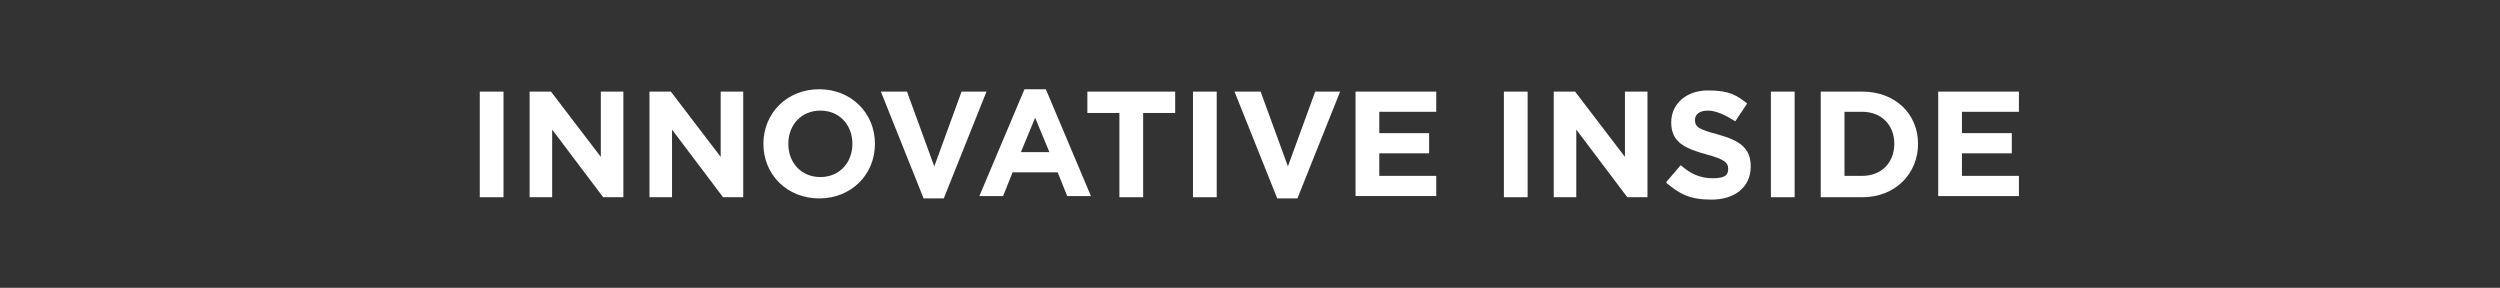 <?xml version="1.0" encoding="UTF-8"?><svg id="Livello_1" xmlns="http://www.w3.org/2000/svg" viewBox="0 0 210.67 24.25"><rect x="0" y="0" width="210.67" height="24.25" fill="#333333" stroke="none"/><defs><style>.cls-1{fill:#fff;}</style></defs><path class="cls-1" d="M40.43,7.72h2v8.9h-2V7.72Z"/><path class="cls-1" d="M44.63,7.72h1.8l4.2,5.5v-5.5h1.9v8.9h-1.7l-4.3-5.7v5.7h-1.9V7.72Z"/><path class="cls-1" d="M54.73,7.72h1.8l4.2,5.5v-5.5h1.9v8.9h-1.7l-4.3-5.7v5.7h-1.9s0-8.9,0-8.9Z"/><path class="cls-1" d="M64.33,12.12h0c0-2.6,2-4.6,4.7-4.6s4.7,2,4.7,4.6h0c0,2.6-2,4.6-4.7,4.6s-4.7-2-4.7-4.6ZM71.83,12.12h0c0-1.6-1.1-2.8-2.7-2.8s-2.7,1.2-2.7,2.8h0c0,1.6,1.1,2.8,2.7,2.8s2.7-1.2,2.7-2.8Z"/><path class="cls-1" d="M74.23,7.72h2.2l2.3,6.3,2.3-6.3h2.1l-3.6,9h-1.7l-3.6-9Z"/><path class="cls-1" d="M86.33,7.52h1.8l3.8,9h-2l-.8-2h-3.8l-.8,2h-2l3.8-9ZM88.43,12.82l-1.2-2.9-1.2,2.9h2.4Z"/><path class="cls-1" d="M94.33,9.52h-2.7v-1.8h7.4v1.8h-2.7v7.1h-2v-7.1Z"/><path class="cls-1" d="M100.53,7.72h2v8.9h-2V7.72Z"/><path class="cls-1" d="M104.03,7.72h2.2l2.3,6.3,2.3-6.3h2.1l-3.6,9h-1.7l-3.6-9Z"/><path class="cls-1" d="M114.33,7.72h6.7v1.7h-4.8v1.8h4.2v1.7h-4.2v1.9h4.8v1.7h-6.8V7.72h.1Z"/><path class="cls-1" d="M126.73,7.72h2v8.9h-2V7.72Z"/><path class="cls-1" d="M130.93,7.72h1.8l4.2,5.5v-5.5h1.9v8.9h-1.7l-4.3-5.7v5.7h-1.9V7.72Z"/><path class="cls-1" d="M140.43,15.32l1.2-1.4c.8.7,1.6,1.1,2.7,1.1s1.3-.3,1.3-.8h0c0-.5-.3-.8-1.8-1.2-1.8-.5-3-1-3-2.7h0c0-1.6,1.3-2.7,3.1-2.7s2.4.4,3.3,1.1l-1,1.5c-.8-.5-1.6-.9-2.3-.9s-1.1.3-1.1.8h0c0,.6.4.8,1.9,1.2,1.8.5,2.8,1.1,2.8,2.7h0c0,1.8-1.4,2.8-3.3,2.8s-2.7-.5-3.8-1.4h0v-.1Z"/><path class="cls-1" d="M149.23,7.72h2v8.9h-2V7.72Z"/><path class="cls-1" d="M153.43,7.72h3.5c2.8,0,4.7,1.9,4.7,4.4h0c0,2.5-1.9,4.5-4.7,4.5h-3.5V7.72ZM156.93,14.82c1.6,0,2.7-1.1,2.7-2.7h0c0-1.6-1.1-2.7-2.7-2.7h-1.5v5.4h1.5Z"/><path class="cls-1" d="M163.43,7.72h6.7v1.7h-4.8v1.8h4.2v1.7h-4.2v1.9h4.8v1.7h-6.8V7.72h.1Z"/></svg>